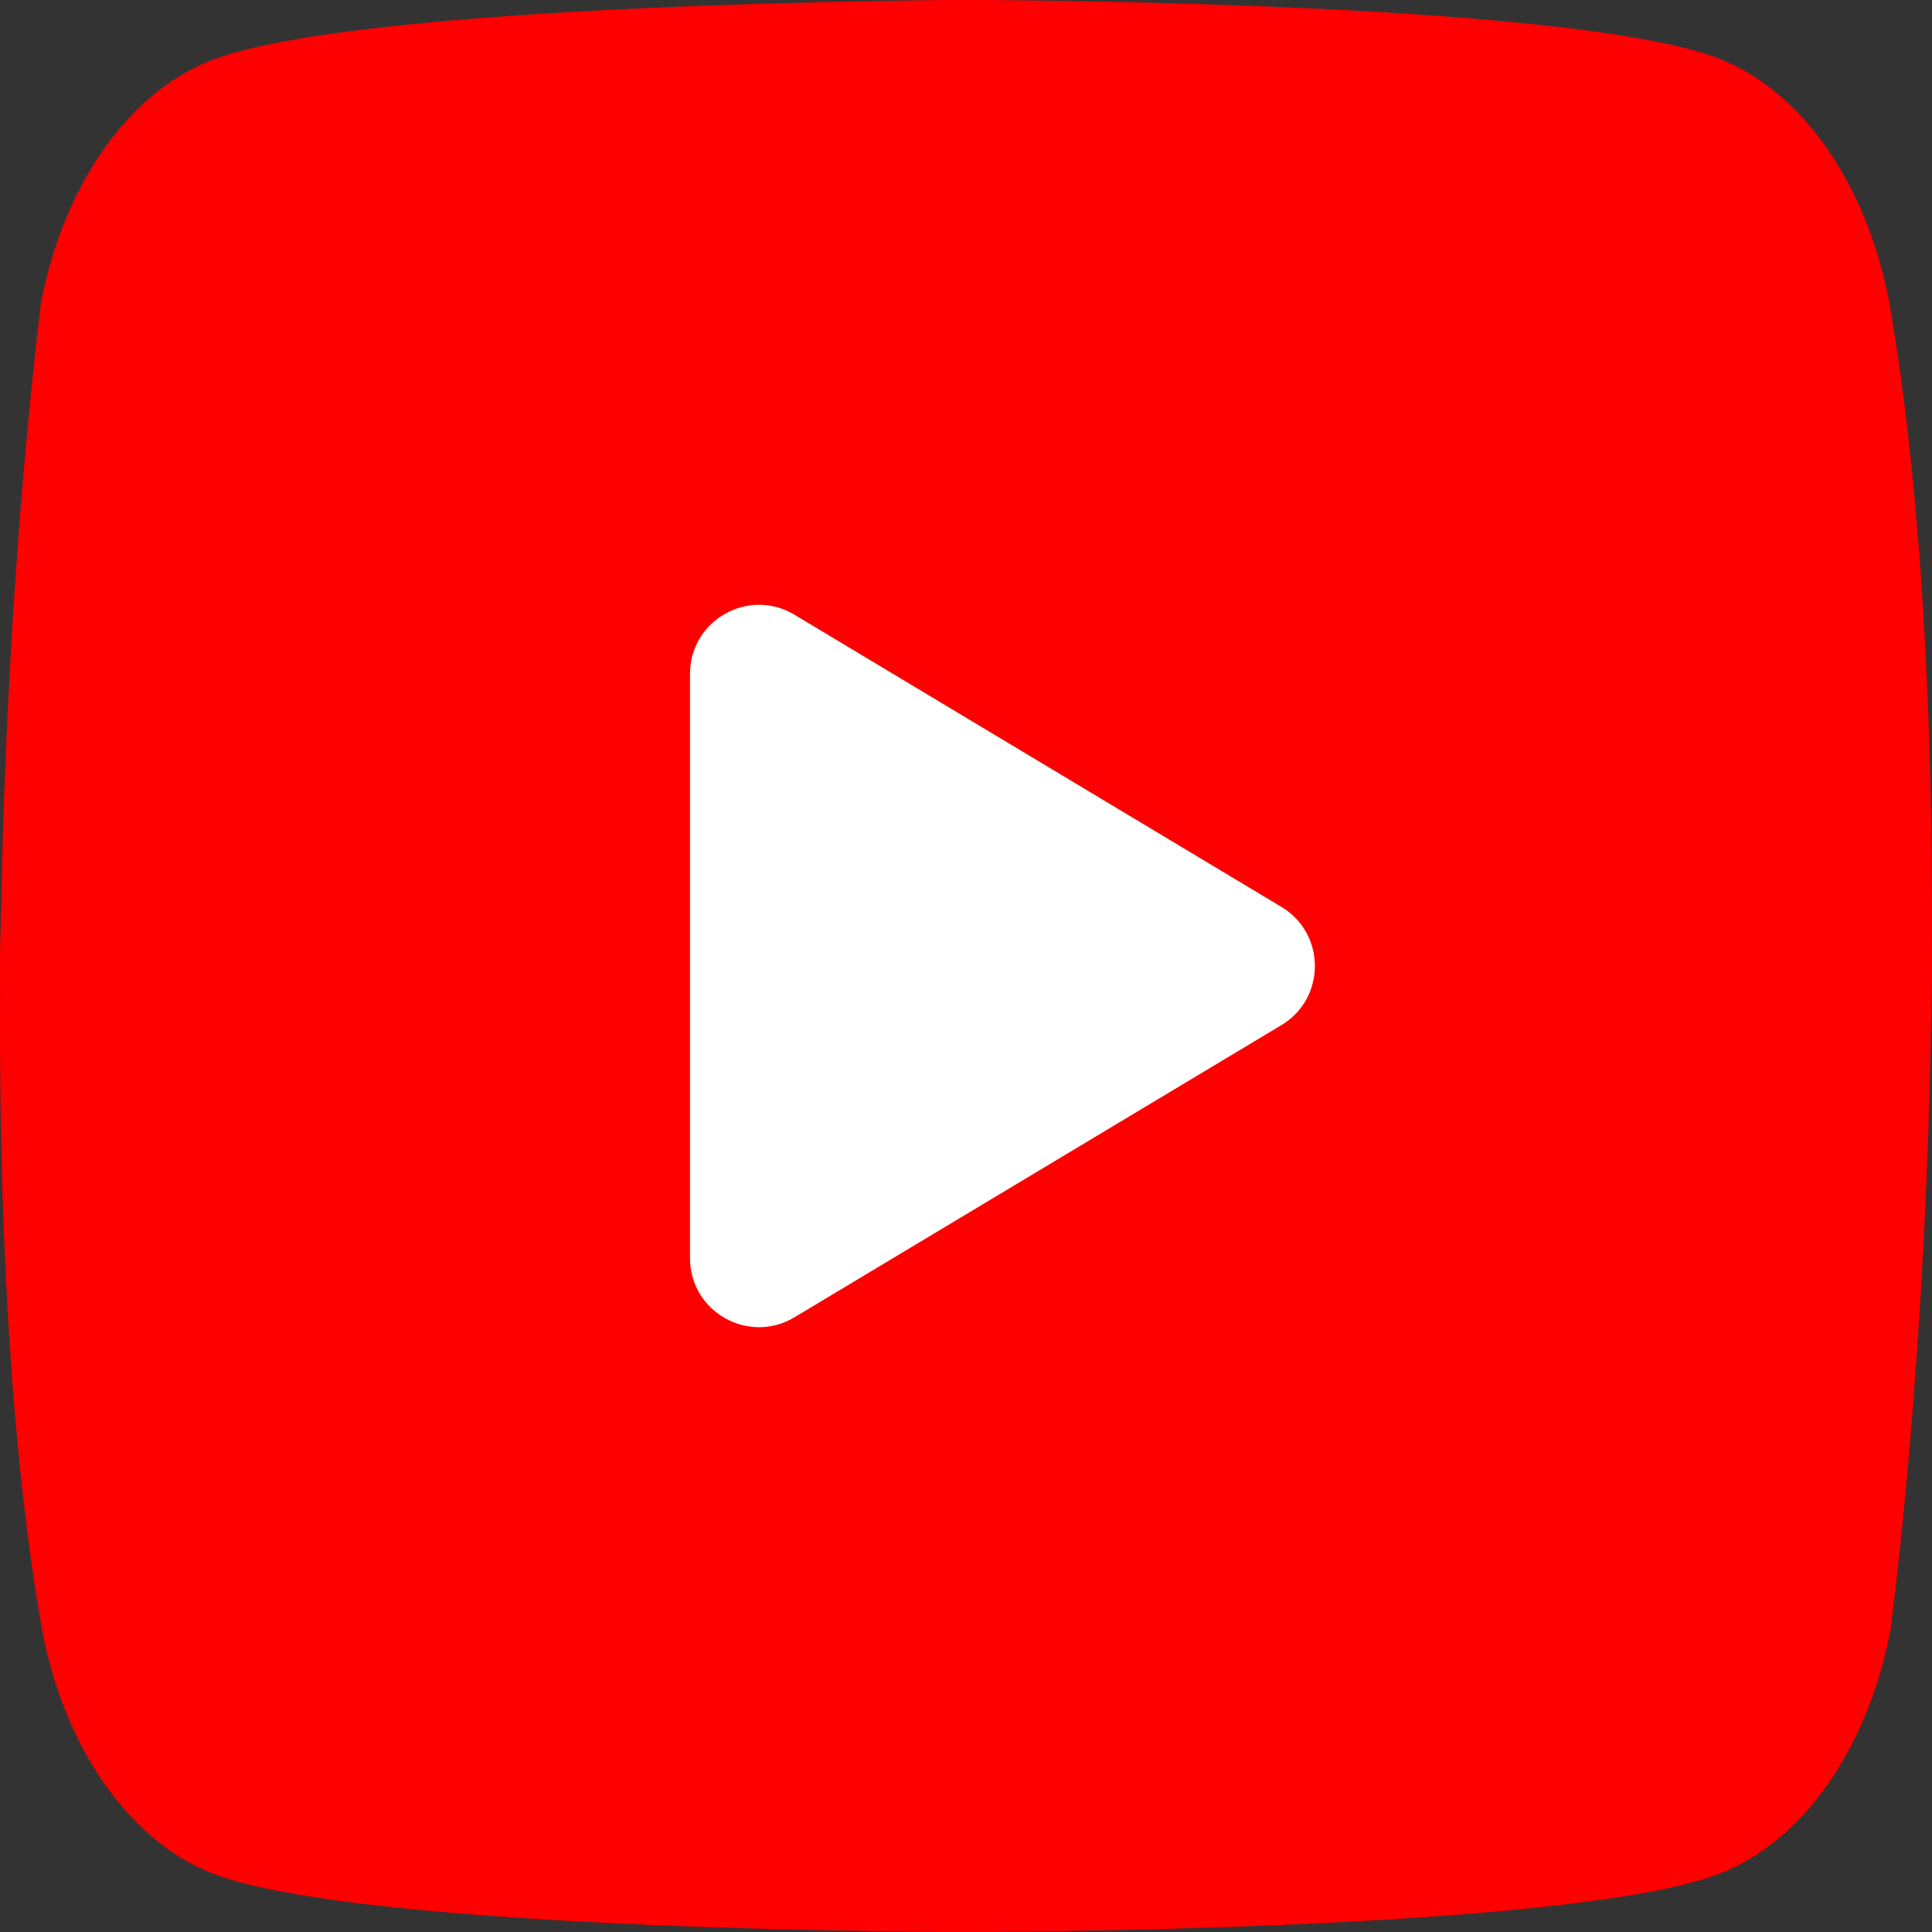 <svg width="28" height="28" viewBox="0 0 28 28" fill="none" xmlns="http://www.w3.org/2000/svg">
<rect x="0" y="0" width="28" height="28" fill="#333333" stroke="none"/>
<g clipPath="url(#clip0_16190_5387)">
<rect width="28" height="28" rx="14" fill="#FF0000"/>
<path d="M27.382 4.385C27.055 2.66 26.112 1.313 24.904 0.846C22.731 0 13.986 0 13.986 0C13.986 0 5.241 0.026 3.068 0.872C1.86 1.338 0.916 2.686 0.59 4.41C-0.068 9.923 -0.323 18.323 0.608 23.615C0.934 25.34 1.878 26.687 3.086 27.154C5.259 28 14.004 28 14.004 28C14.004 28 22.749 28 24.922 27.154C26.13 26.687 27.073 25.34 27.4 23.615C28.093 18.095 28.307 9.7 27.382 4.385Z" fill="#FF0000"/>
<path d="M10 18.234C10 19.011 10.848 19.491 11.514 19.091L18.571 14.857C19.218 14.469 19.218 13.531 18.571 13.143L11.514 8.909C10.848 8.509 10 8.989 10 9.766V18.234Z" fill="white"/>
</g>
<defs>
<clipPath id="clip0_16190_5387">
<rect width="28" height="28" rx="14" fill="white"/>
</clipPath>
</defs>
</svg>
